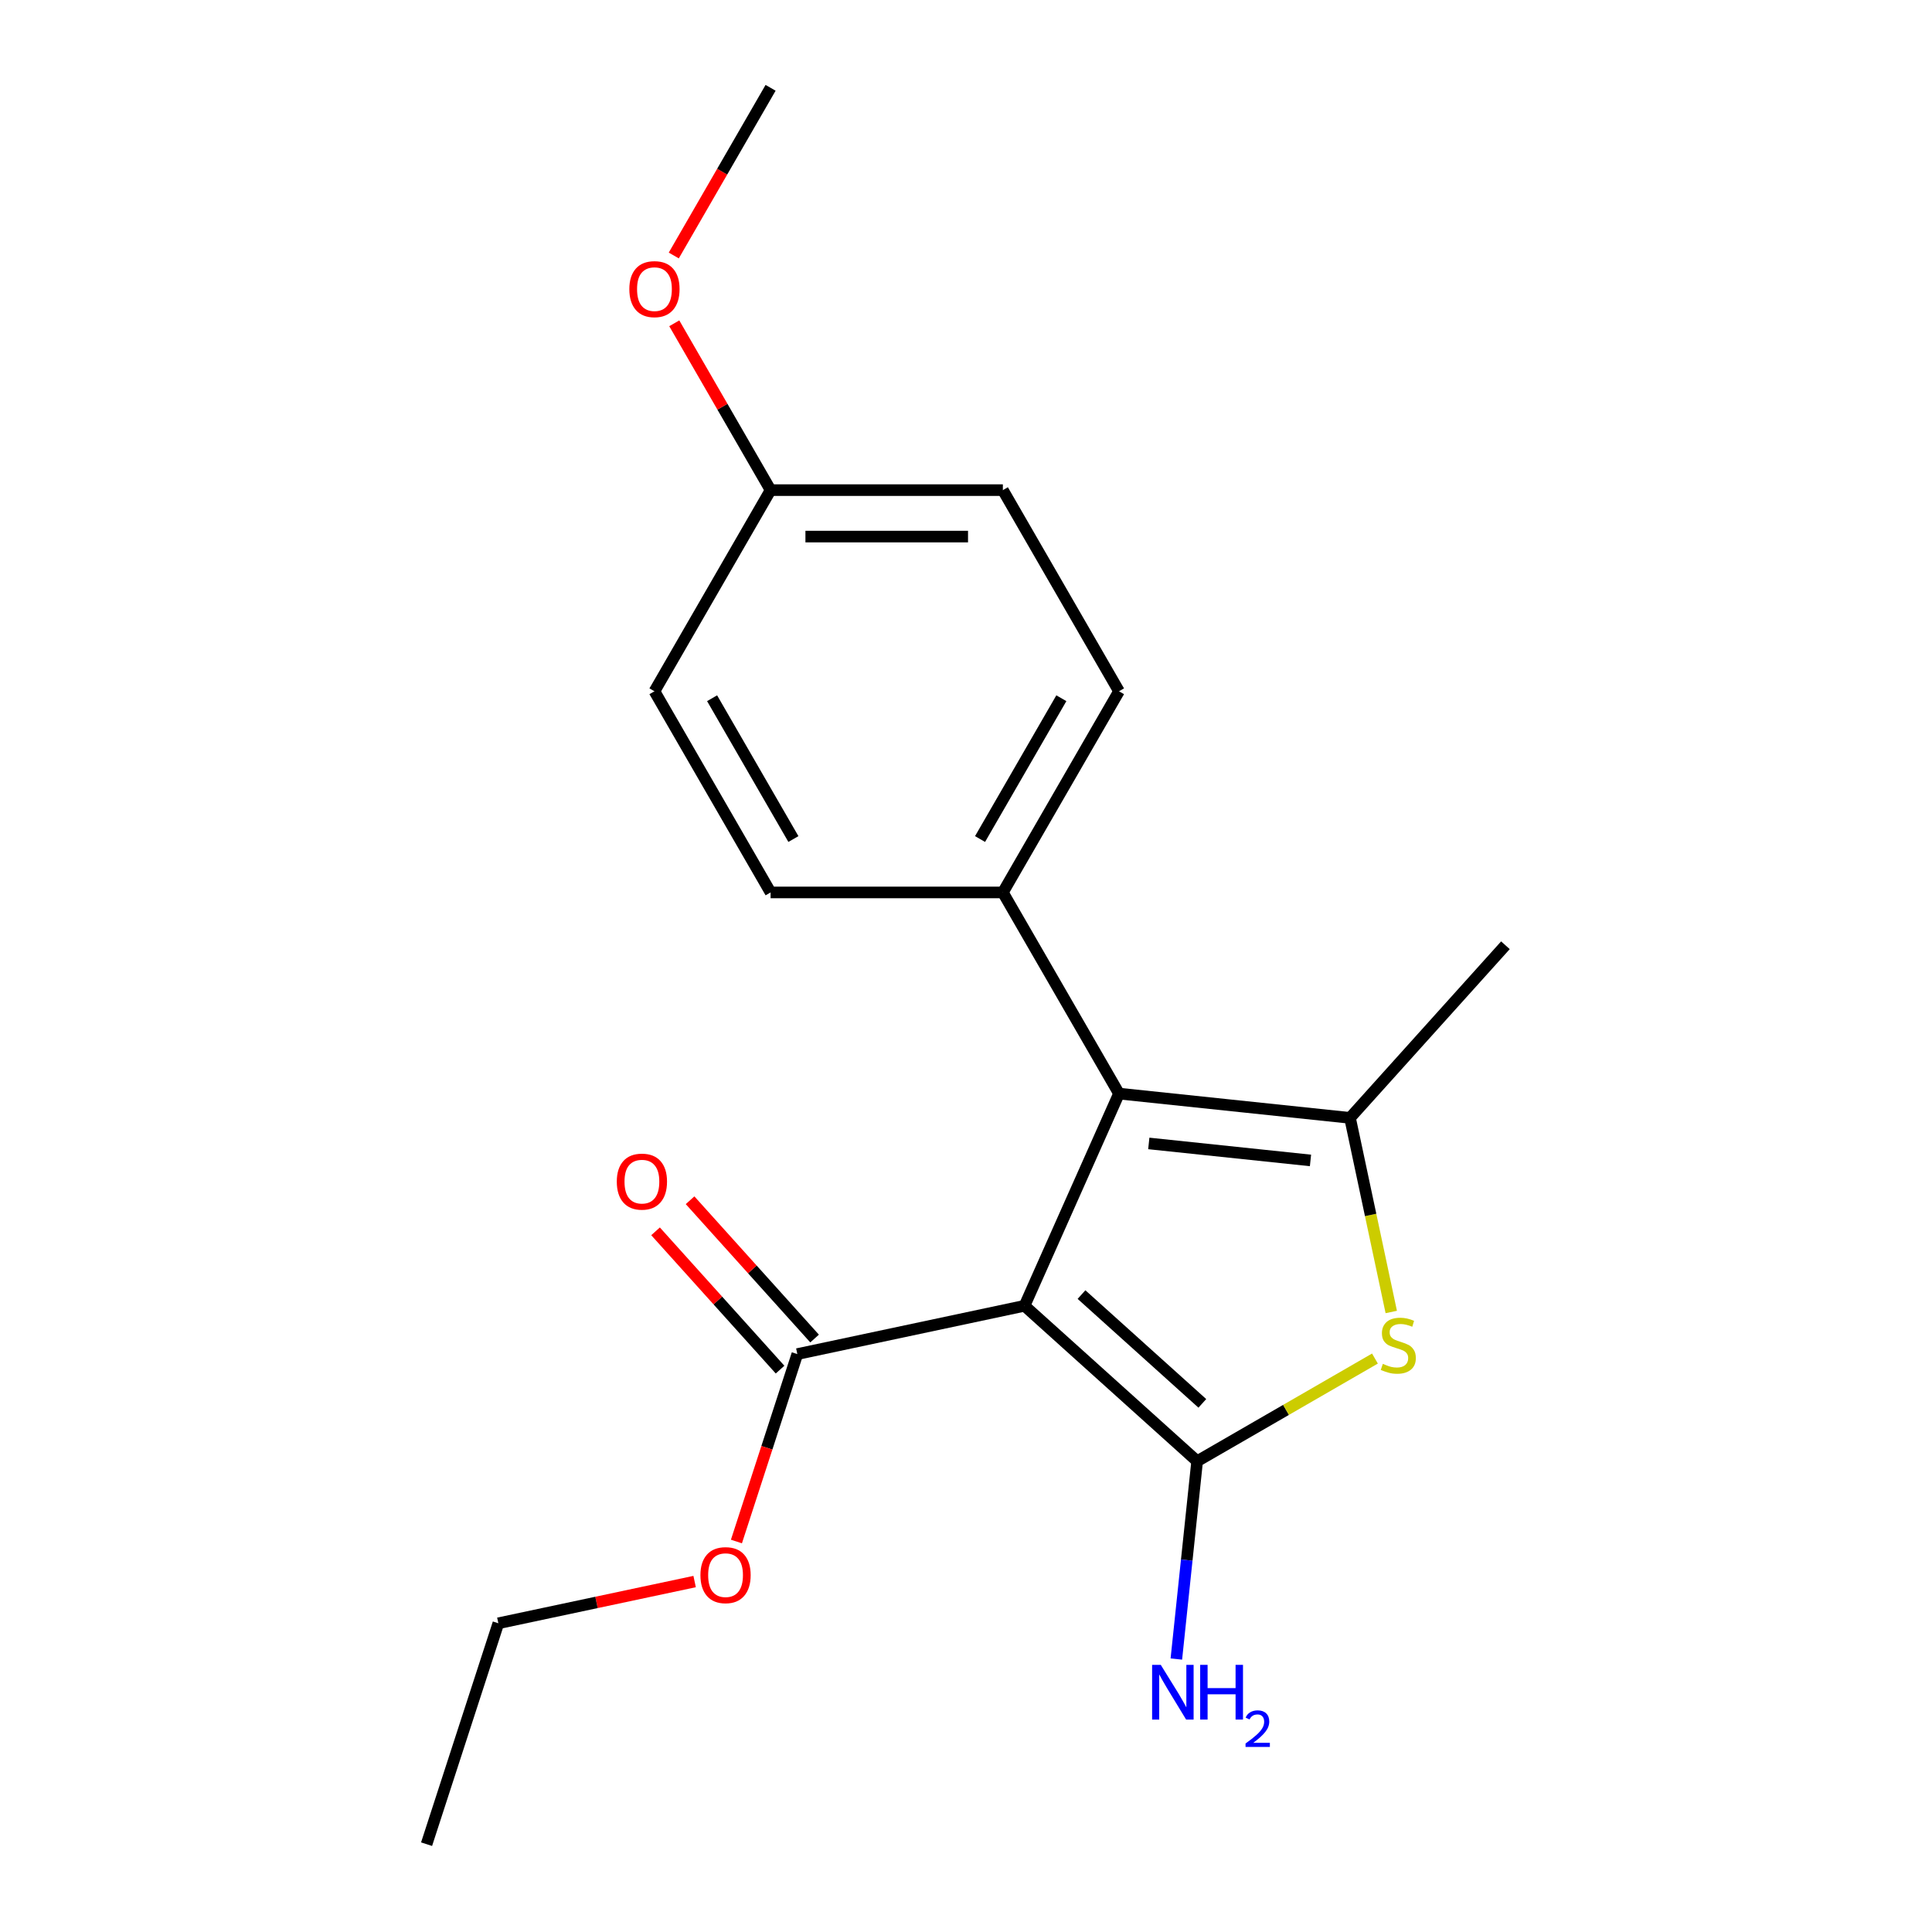 <?xml version='1.0' encoding='iso-8859-1'?>
<svg version='1.1' baseProfile='full'
              xmlns='http://www.w3.org/2000/svg'
                      xmlns:rdkit='http://www.rdkit.org/xml'
                      xmlns:xlink='http://www.w3.org/1999/xlink'
                  xml:space='preserve'
width='1000px' height='1000px' viewBox='0 0 1000 1000'>
<!-- END OF HEADER -->
<rect style='opacity:1.0;fill:#FFFFFF;stroke:none' width='1000' height='1000' x='0' y='0'> </rect>
<path class='bond-0' d='M 530.293,675.873 L 619.637,756.319' style='fill:none;fill-rule:evenodd;stroke:#000000;stroke-width:6px;stroke-linecap:butt;stroke-linejoin:miter;stroke-opacity:1' />
<path class='bond-0' d='M 559.784,670.071 L 622.325,726.383' style='fill:none;fill-rule:evenodd;stroke:#000000;stroke-width:6px;stroke-linecap:butt;stroke-linejoin:miter;stroke-opacity:1' />
<path class='bond-1' d='M 530.293,675.873 L 579.193,566.042' style='fill:none;fill-rule:evenodd;stroke:#000000;stroke-width:6px;stroke-linecap:butt;stroke-linejoin:miter;stroke-opacity:1' />
<path class='bond-4' d='M 530.293,675.873 L 412.696,700.869' style='fill:none;fill-rule:evenodd;stroke:#000000;stroke-width:6px;stroke-linecap:butt;stroke-linejoin:miter;stroke-opacity:1' />
<path class='bond-2' d='M 619.637,756.319 L 665.653,729.751' style='fill:none;fill-rule:evenodd;stroke:#000000;stroke-width:6px;stroke-linecap:butt;stroke-linejoin:miter;stroke-opacity:1' />
<path class='bond-2' d='M 665.653,729.751 L 711.669,703.184' style='fill:none;fill-rule:evenodd;stroke:#CCCC00;stroke-width:6px;stroke-linecap:butt;stroke-linejoin:miter;stroke-opacity:1' />
<path class='bond-6' d='M 619.637,756.319 L 614.256,807.519' style='fill:none;fill-rule:evenodd;stroke:#000000;stroke-width:6px;stroke-linecap:butt;stroke-linejoin:miter;stroke-opacity:1' />
<path class='bond-6' d='M 614.256,807.519 L 608.875,858.719' style='fill:none;fill-rule:evenodd;stroke:#0000FF;stroke-width:6px;stroke-linecap:butt;stroke-linejoin:miter;stroke-opacity:1' />
<path class='bond-3' d='M 579.193,566.042 L 698.759,578.609' style='fill:none;fill-rule:evenodd;stroke:#000000;stroke-width:6px;stroke-linecap:butt;stroke-linejoin:miter;stroke-opacity:1' />
<path class='bond-3' d='M 594.614,591.84 L 678.31,600.637' style='fill:none;fill-rule:evenodd;stroke:#000000;stroke-width:6px;stroke-linecap:butt;stroke-linejoin:miter;stroke-opacity:1' />
<path class='bond-5' d='M 579.193,566.042 L 519.08,461.925' style='fill:none;fill-rule:evenodd;stroke:#000000;stroke-width:6px;stroke-linecap:butt;stroke-linejoin:miter;stroke-opacity:1' />
<path class='bond-19' d='M 720.115,679.081 L 709.437,628.845' style='fill:none;fill-rule:evenodd;stroke:#CCCC00;stroke-width:6px;stroke-linecap:butt;stroke-linejoin:miter;stroke-opacity:1' />
<path class='bond-19' d='M 709.437,628.845 L 698.759,578.609' style='fill:none;fill-rule:evenodd;stroke:#000000;stroke-width:6px;stroke-linecap:butt;stroke-linejoin:miter;stroke-opacity:1' />
<path class='bond-11' d='M 698.759,578.609 L 779.205,489.265' style='fill:none;fill-rule:evenodd;stroke:#000000;stroke-width:6px;stroke-linecap:butt;stroke-linejoin:miter;stroke-opacity:1' />
<path class='bond-7' d='M 421.63,692.824 L 389.405,657.035' style='fill:none;fill-rule:evenodd;stroke:#000000;stroke-width:6px;stroke-linecap:butt;stroke-linejoin:miter;stroke-opacity:1' />
<path class='bond-7' d='M 389.405,657.035 L 357.18,621.245' style='fill:none;fill-rule:evenodd;stroke:#FF0000;stroke-width:6px;stroke-linecap:butt;stroke-linejoin:miter;stroke-opacity:1' />
<path class='bond-7' d='M 403.761,708.913 L 371.536,673.124' style='fill:none;fill-rule:evenodd;stroke:#000000;stroke-width:6px;stroke-linecap:butt;stroke-linejoin:miter;stroke-opacity:1' />
<path class='bond-7' d='M 371.536,673.124 L 339.312,637.335' style='fill:none;fill-rule:evenodd;stroke:#FF0000;stroke-width:6px;stroke-linecap:butt;stroke-linejoin:miter;stroke-opacity:1' />
<path class='bond-10' d='M 412.696,700.869 L 396.935,749.376' style='fill:none;fill-rule:evenodd;stroke:#000000;stroke-width:6px;stroke-linecap:butt;stroke-linejoin:miter;stroke-opacity:1' />
<path class='bond-10' d='M 396.935,749.376 L 381.174,797.883' style='fill:none;fill-rule:evenodd;stroke:#FF0000;stroke-width:6px;stroke-linecap:butt;stroke-linejoin:miter;stroke-opacity:1' />
<path class='bond-8' d='M 519.08,461.925 L 579.193,357.807' style='fill:none;fill-rule:evenodd;stroke:#000000;stroke-width:6px;stroke-linecap:butt;stroke-linejoin:miter;stroke-opacity:1' />
<path class='bond-8' d='M 507.274,434.284 L 549.352,361.402' style='fill:none;fill-rule:evenodd;stroke:#000000;stroke-width:6px;stroke-linecap:butt;stroke-linejoin:miter;stroke-opacity:1' />
<path class='bond-9' d='M 519.08,461.925 L 398.856,461.925' style='fill:none;fill-rule:evenodd;stroke:#000000;stroke-width:6px;stroke-linecap:butt;stroke-linejoin:miter;stroke-opacity:1' />
<path class='bond-13' d='M 579.193,357.807 L 519.08,253.69' style='fill:none;fill-rule:evenodd;stroke:#000000;stroke-width:6px;stroke-linecap:butt;stroke-linejoin:miter;stroke-opacity:1' />
<path class='bond-14' d='M 398.856,461.925 L 338.744,357.807' style='fill:none;fill-rule:evenodd;stroke:#000000;stroke-width:6px;stroke-linecap:butt;stroke-linejoin:miter;stroke-opacity:1' />
<path class='bond-14' d='M 410.663,434.284 L 368.584,361.402' style='fill:none;fill-rule:evenodd;stroke:#000000;stroke-width:6px;stroke-linecap:butt;stroke-linejoin:miter;stroke-opacity:1' />
<path class='bond-16' d='M 359.539,818.611 L 308.743,829.408' style='fill:none;fill-rule:evenodd;stroke:#FF0000;stroke-width:6px;stroke-linecap:butt;stroke-linejoin:miter;stroke-opacity:1' />
<path class='bond-16' d='M 308.743,829.408 L 257.947,840.205' style='fill:none;fill-rule:evenodd;stroke:#000000;stroke-width:6px;stroke-linecap:butt;stroke-linejoin:miter;stroke-opacity:1' />
<path class='bond-12' d='M 398.856,253.69 L 338.744,357.807' style='fill:none;fill-rule:evenodd;stroke:#000000;stroke-width:6px;stroke-linecap:butt;stroke-linejoin:miter;stroke-opacity:1' />
<path class='bond-15' d='M 398.856,253.69 L 373.928,210.514' style='fill:none;fill-rule:evenodd;stroke:#000000;stroke-width:6px;stroke-linecap:butt;stroke-linejoin:miter;stroke-opacity:1' />
<path class='bond-15' d='M 373.928,210.514 L 349.001,167.338' style='fill:none;fill-rule:evenodd;stroke:#FF0000;stroke-width:6px;stroke-linecap:butt;stroke-linejoin:miter;stroke-opacity:1' />
<path class='bond-20' d='M 398.856,253.69 L 519.08,253.69' style='fill:none;fill-rule:evenodd;stroke:#000000;stroke-width:6px;stroke-linecap:butt;stroke-linejoin:miter;stroke-opacity:1' />
<path class='bond-20' d='M 416.89,277.734 L 501.047,277.734' style='fill:none;fill-rule:evenodd;stroke:#000000;stroke-width:6px;stroke-linecap:butt;stroke-linejoin:miter;stroke-opacity:1' />
<path class='bond-17' d='M 348.747,132.246 L 373.801,88.85' style='fill:none;fill-rule:evenodd;stroke:#FF0000;stroke-width:6px;stroke-linecap:butt;stroke-linejoin:miter;stroke-opacity:1' />
<path class='bond-17' d='M 373.801,88.85 L 398.856,45.455' style='fill:none;fill-rule:evenodd;stroke:#000000;stroke-width:6px;stroke-linecap:butt;stroke-linejoin:miter;stroke-opacity:1' />
<path class='bond-18' d='M 257.947,840.205 L 220.795,954.545' style='fill:none;fill-rule:evenodd;stroke:#000000;stroke-width:6px;stroke-linecap:butt;stroke-linejoin:miter;stroke-opacity:1' />
<path  class='atom-3' d='M 715.755 705.926
Q 716.075 706.046, 717.395 706.606
Q 718.715 707.166, 720.155 707.526
Q 721.635 707.846, 723.075 707.846
Q 725.755 707.846, 727.315 706.566
Q 728.875 705.246, 728.875 702.966
Q 728.875 701.406, 728.075 700.446
Q 727.315 699.486, 726.115 698.966
Q 724.915 698.446, 722.915 697.846
Q 720.395 697.086, 718.875 696.366
Q 717.395 695.646, 716.315 694.126
Q 715.275 692.606, 715.275 690.046
Q 715.275 686.486, 717.675 684.286
Q 720.115 682.086, 724.915 682.086
Q 728.195 682.086, 731.915 683.646
L 730.995 686.726
Q 727.595 685.326, 725.035 685.326
Q 722.275 685.326, 720.755 686.486
Q 719.235 687.606, 719.275 689.566
Q 719.275 691.086, 720.035 692.006
Q 720.835 692.926, 721.955 693.446
Q 723.115 693.966, 725.035 694.566
Q 727.595 695.366, 729.115 696.166
Q 730.635 696.966, 731.715 698.606
Q 732.835 700.206, 732.835 702.966
Q 732.835 706.886, 730.195 709.006
Q 727.595 711.086, 723.235 711.086
Q 720.715 711.086, 718.795 710.526
Q 716.915 710.006, 714.675 709.086
L 715.755 705.926
' fill='#CCCC00'/>
<path  class='atom-7' d='M 600.81 861.724
L 610.09 876.724
Q 611.01 878.204, 612.49 880.884
Q 613.97 883.564, 614.05 883.724
L 614.05 861.724
L 617.81 861.724
L 617.81 890.044
L 613.93 890.044
L 603.97 873.644
Q 602.81 871.724, 601.57 869.524
Q 600.37 867.324, 600.01 866.644
L 600.01 890.044
L 596.33 890.044
L 596.33 861.724
L 600.81 861.724
' fill='#0000FF'/>
<path  class='atom-7' d='M 621.21 861.724
L 625.05 861.724
L 625.05 873.764
L 639.53 873.764
L 639.53 861.724
L 643.37 861.724
L 643.37 890.044
L 639.53 890.044
L 639.53 876.964
L 625.05 876.964
L 625.05 890.044
L 621.21 890.044
L 621.21 861.724
' fill='#0000FF'/>
<path  class='atom-7' d='M 644.743 889.051
Q 645.43 887.282, 647.066 886.305
Q 648.703 885.302, 650.974 885.302
Q 653.798 885.302, 655.382 886.833
Q 656.966 888.364, 656.966 891.084
Q 656.966 893.856, 654.907 896.443
Q 652.874 899.03, 648.65 902.092
L 657.283 902.092
L 657.283 904.204
L 644.69 904.204
L 644.69 902.436
Q 648.175 899.954, 650.234 898.106
Q 652.32 896.258, 653.323 894.595
Q 654.326 892.932, 654.326 891.216
Q 654.326 889.42, 653.429 888.417
Q 652.531 887.414, 650.974 887.414
Q 649.469 887.414, 648.466 888.021
Q 647.462 888.628, 646.75 889.975
L 644.743 889.051
' fill='#0000FF'/>
<path  class='atom-8' d='M 319.25 611.604
Q 319.25 604.804, 322.61 601.004
Q 325.97 597.204, 332.25 597.204
Q 338.53 597.204, 341.89 601.004
Q 345.25 604.804, 345.25 611.604
Q 345.25 618.484, 341.85 622.404
Q 338.45 626.284, 332.25 626.284
Q 326.01 626.284, 322.61 622.404
Q 319.25 618.524, 319.25 611.604
M 332.25 623.084
Q 336.57 623.084, 338.89 620.204
Q 341.25 617.284, 341.25 611.604
Q 341.25 606.044, 338.89 603.244
Q 336.57 600.404, 332.25 600.404
Q 327.93 600.404, 325.57 603.204
Q 323.25 606.004, 323.25 611.604
Q 323.25 617.324, 325.57 620.204
Q 327.93 623.084, 332.25 623.084
' fill='#FF0000'/>
<path  class='atom-11' d='M 362.544 815.289
Q 362.544 808.489, 365.904 804.689
Q 369.264 800.889, 375.544 800.889
Q 381.824 800.889, 385.184 804.689
Q 388.544 808.489, 388.544 815.289
Q 388.544 822.169, 385.144 826.089
Q 381.744 829.969, 375.544 829.969
Q 369.304 829.969, 365.904 826.089
Q 362.544 822.209, 362.544 815.289
M 375.544 826.769
Q 379.864 826.769, 382.184 823.889
Q 384.544 820.969, 384.544 815.289
Q 384.544 809.729, 382.184 806.929
Q 379.864 804.089, 375.544 804.089
Q 371.224 804.089, 368.864 806.889
Q 366.544 809.689, 366.544 815.289
Q 366.544 821.009, 368.864 823.889
Q 371.224 826.769, 375.544 826.769
' fill='#FF0000'/>
<path  class='atom-16' d='M 325.744 149.652
Q 325.744 142.852, 329.104 139.052
Q 332.464 135.252, 338.744 135.252
Q 345.024 135.252, 348.384 139.052
Q 351.744 142.852, 351.744 149.652
Q 351.744 156.532, 348.344 160.452
Q 344.944 164.332, 338.744 164.332
Q 332.504 164.332, 329.104 160.452
Q 325.744 156.572, 325.744 149.652
M 338.744 161.132
Q 343.064 161.132, 345.384 158.252
Q 347.744 155.332, 347.744 149.652
Q 347.744 144.092, 345.384 141.292
Q 343.064 138.452, 338.744 138.452
Q 334.424 138.452, 332.064 141.252
Q 329.744 144.052, 329.744 149.652
Q 329.744 155.372, 332.064 158.252
Q 334.424 161.132, 338.744 161.132
' fill='#FF0000'/>
</svg>
